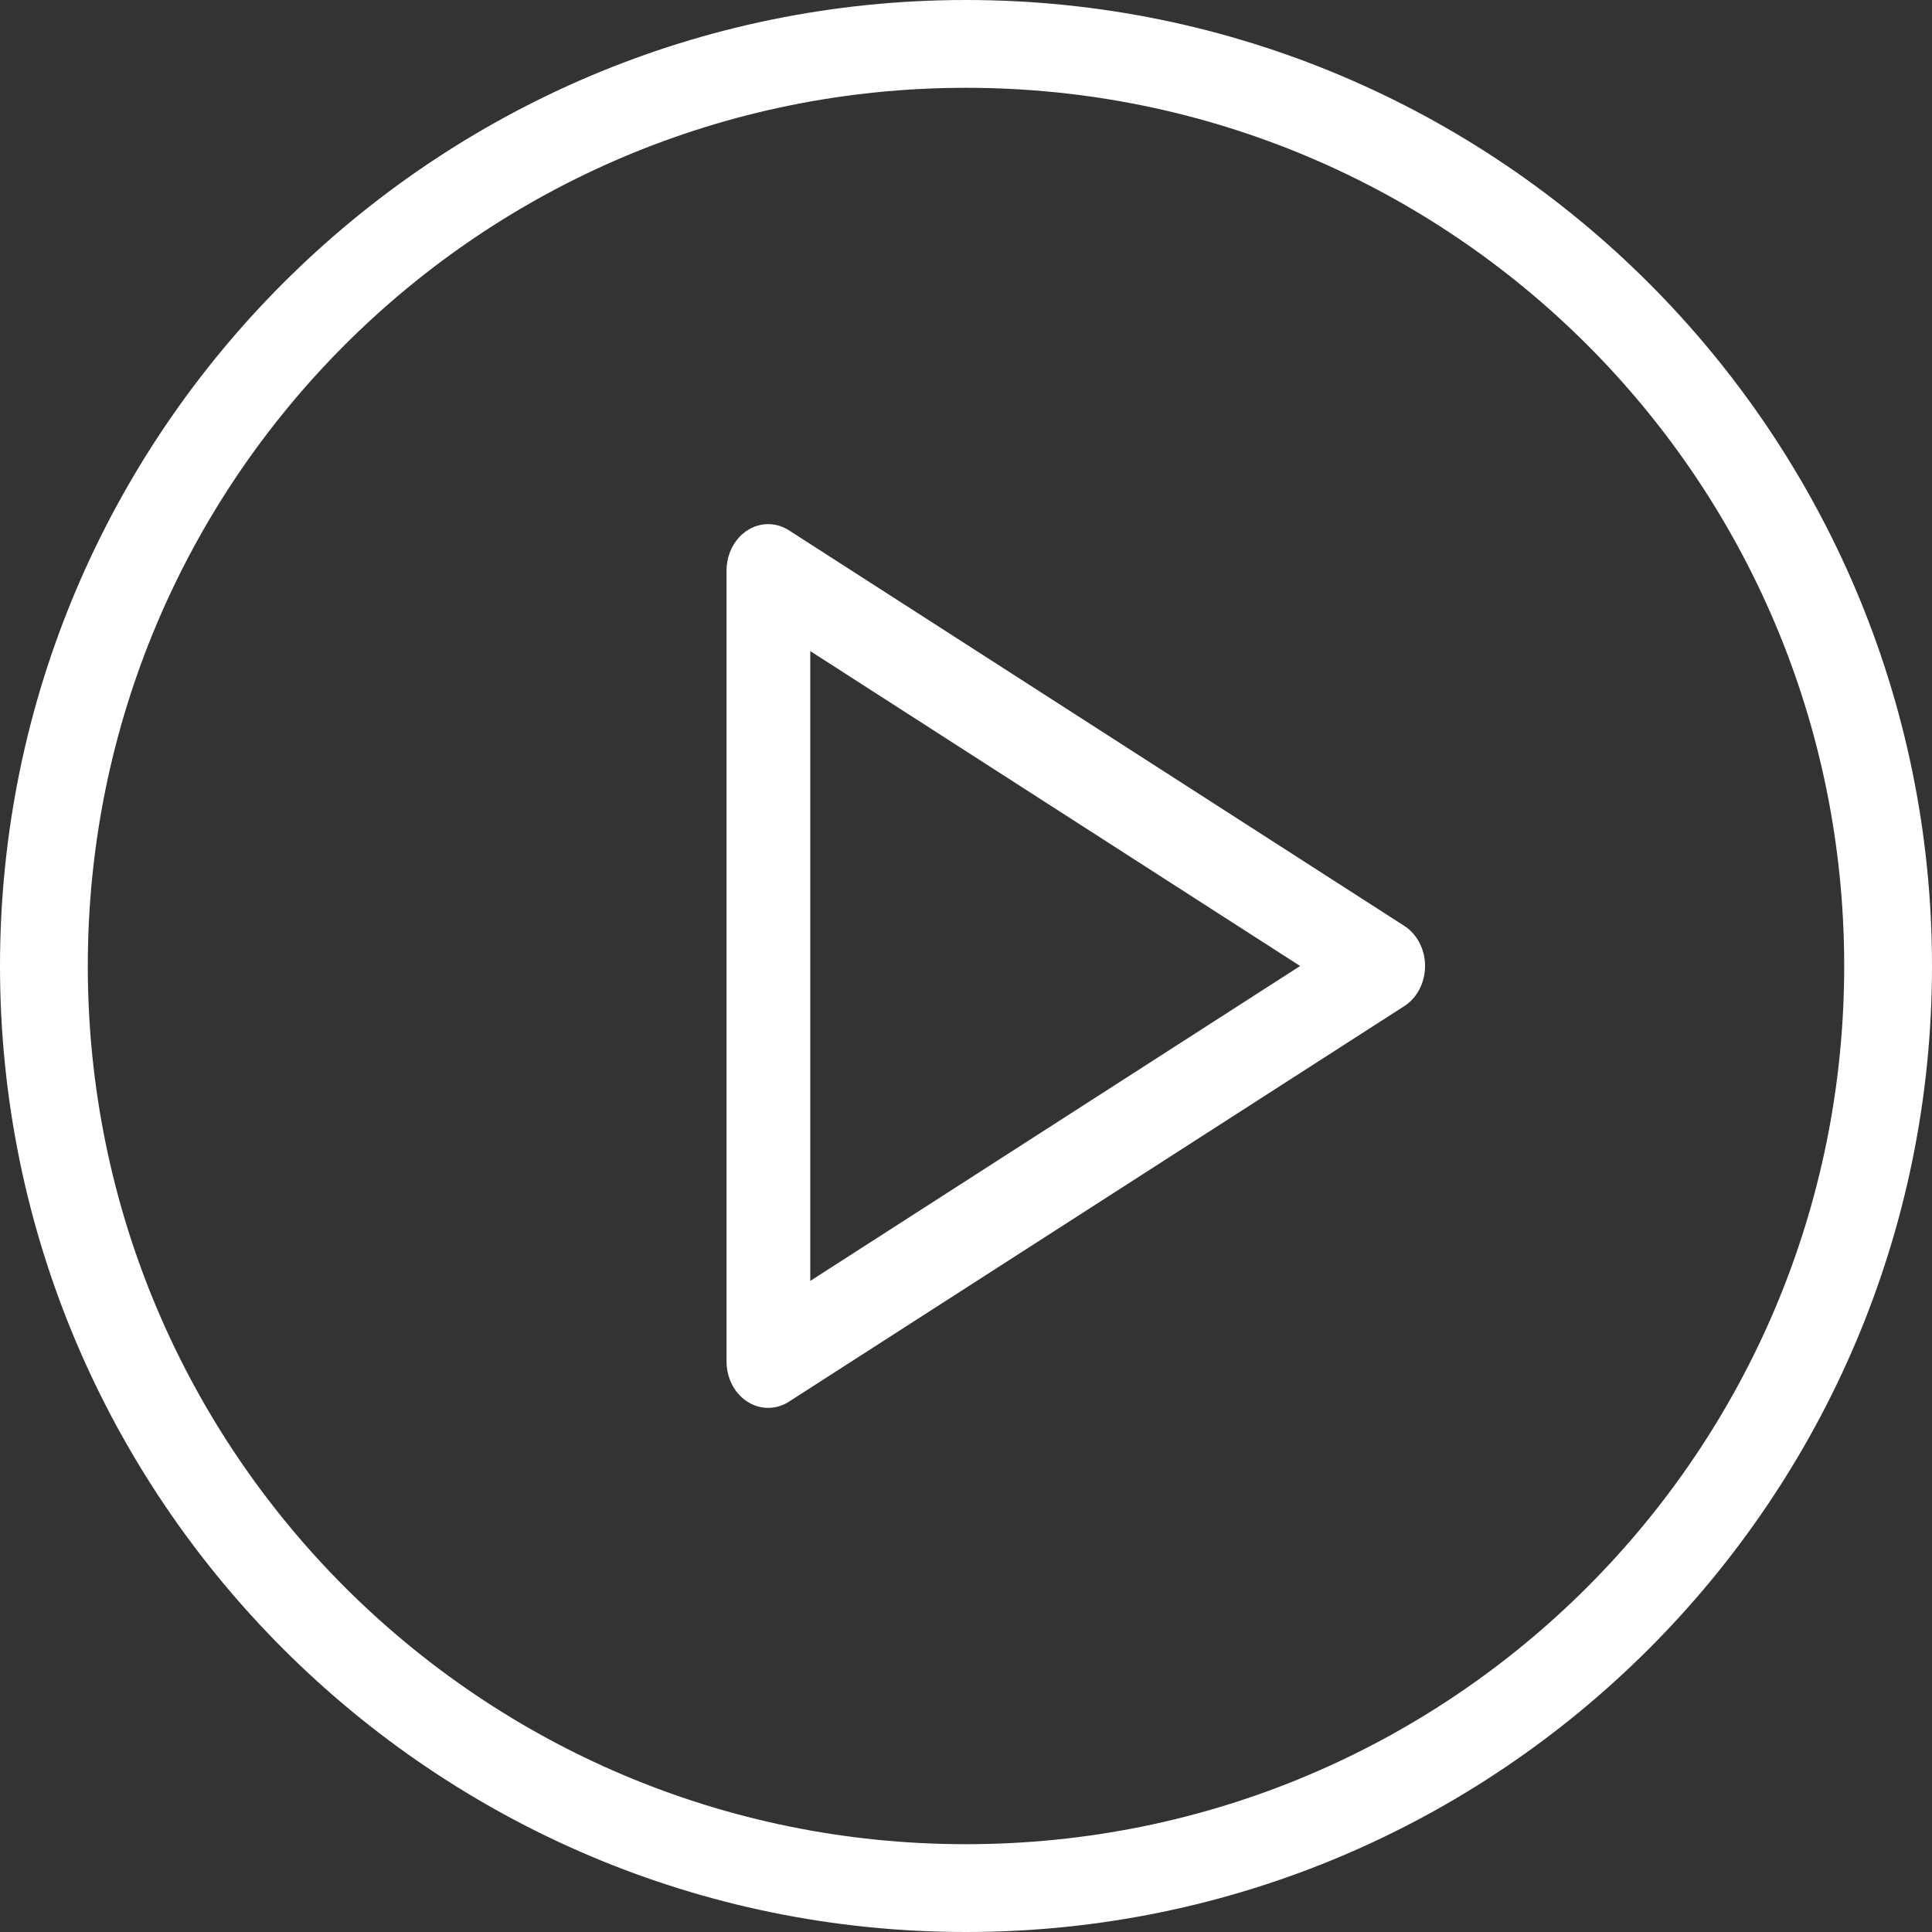 <?xml version="1.0" encoding="utf-8"?>
<svg width="67px" height="67px" viewBox="0 0 67 67" version="1.1" xmlns:xlink="http://www.w3.org/1999/xlink" xmlns="http://www.w3.org/2000/svg">
  <rect x="0" y="0" width="67" height="67" fill="#333333" stroke="none"/>
  <g id="Shape-2-Copy">
    <path d="M33.5 0C15.017 0 0 15.017 0 33.5C0 51.983 15.017 67 33.5 67C51.983 67 67 51.983 67 33.5C67 15.017 51.983 0 33.5 0ZM33.5 3.045C50.338 3.045 63.955 16.662 63.955 33.5C63.955 50.338 50.338 63.955 33.5 63.955C16.662 63.955 3.045 50.338 3.045 33.5C3.045 16.662 16.662 3.045 33.5 3.045ZM26.695 18.178C26.301 18.161 25.918 18.324 25.635 18.63C25.352 18.935 25.193 19.356 25.196 19.796L25.196 47.205C25.192 47.781 25.466 48.316 25.913 48.606C26.361 48.896 26.913 48.897 27.361 48.608L48.68 34.904C49.137 34.62 49.42 34.083 49.42 33.5C49.42 32.917 49.137 32.38 48.68 32.096L27.361 18.392C27.158 18.261 26.93 18.188 26.695 18.178L26.695 18.178ZM28.099 22.579L45.087 33.5L28.099 44.421L28.099 22.579Z" id="Shape" fill="#FFFFFF" stroke="none" />
  </g>
</svg>
